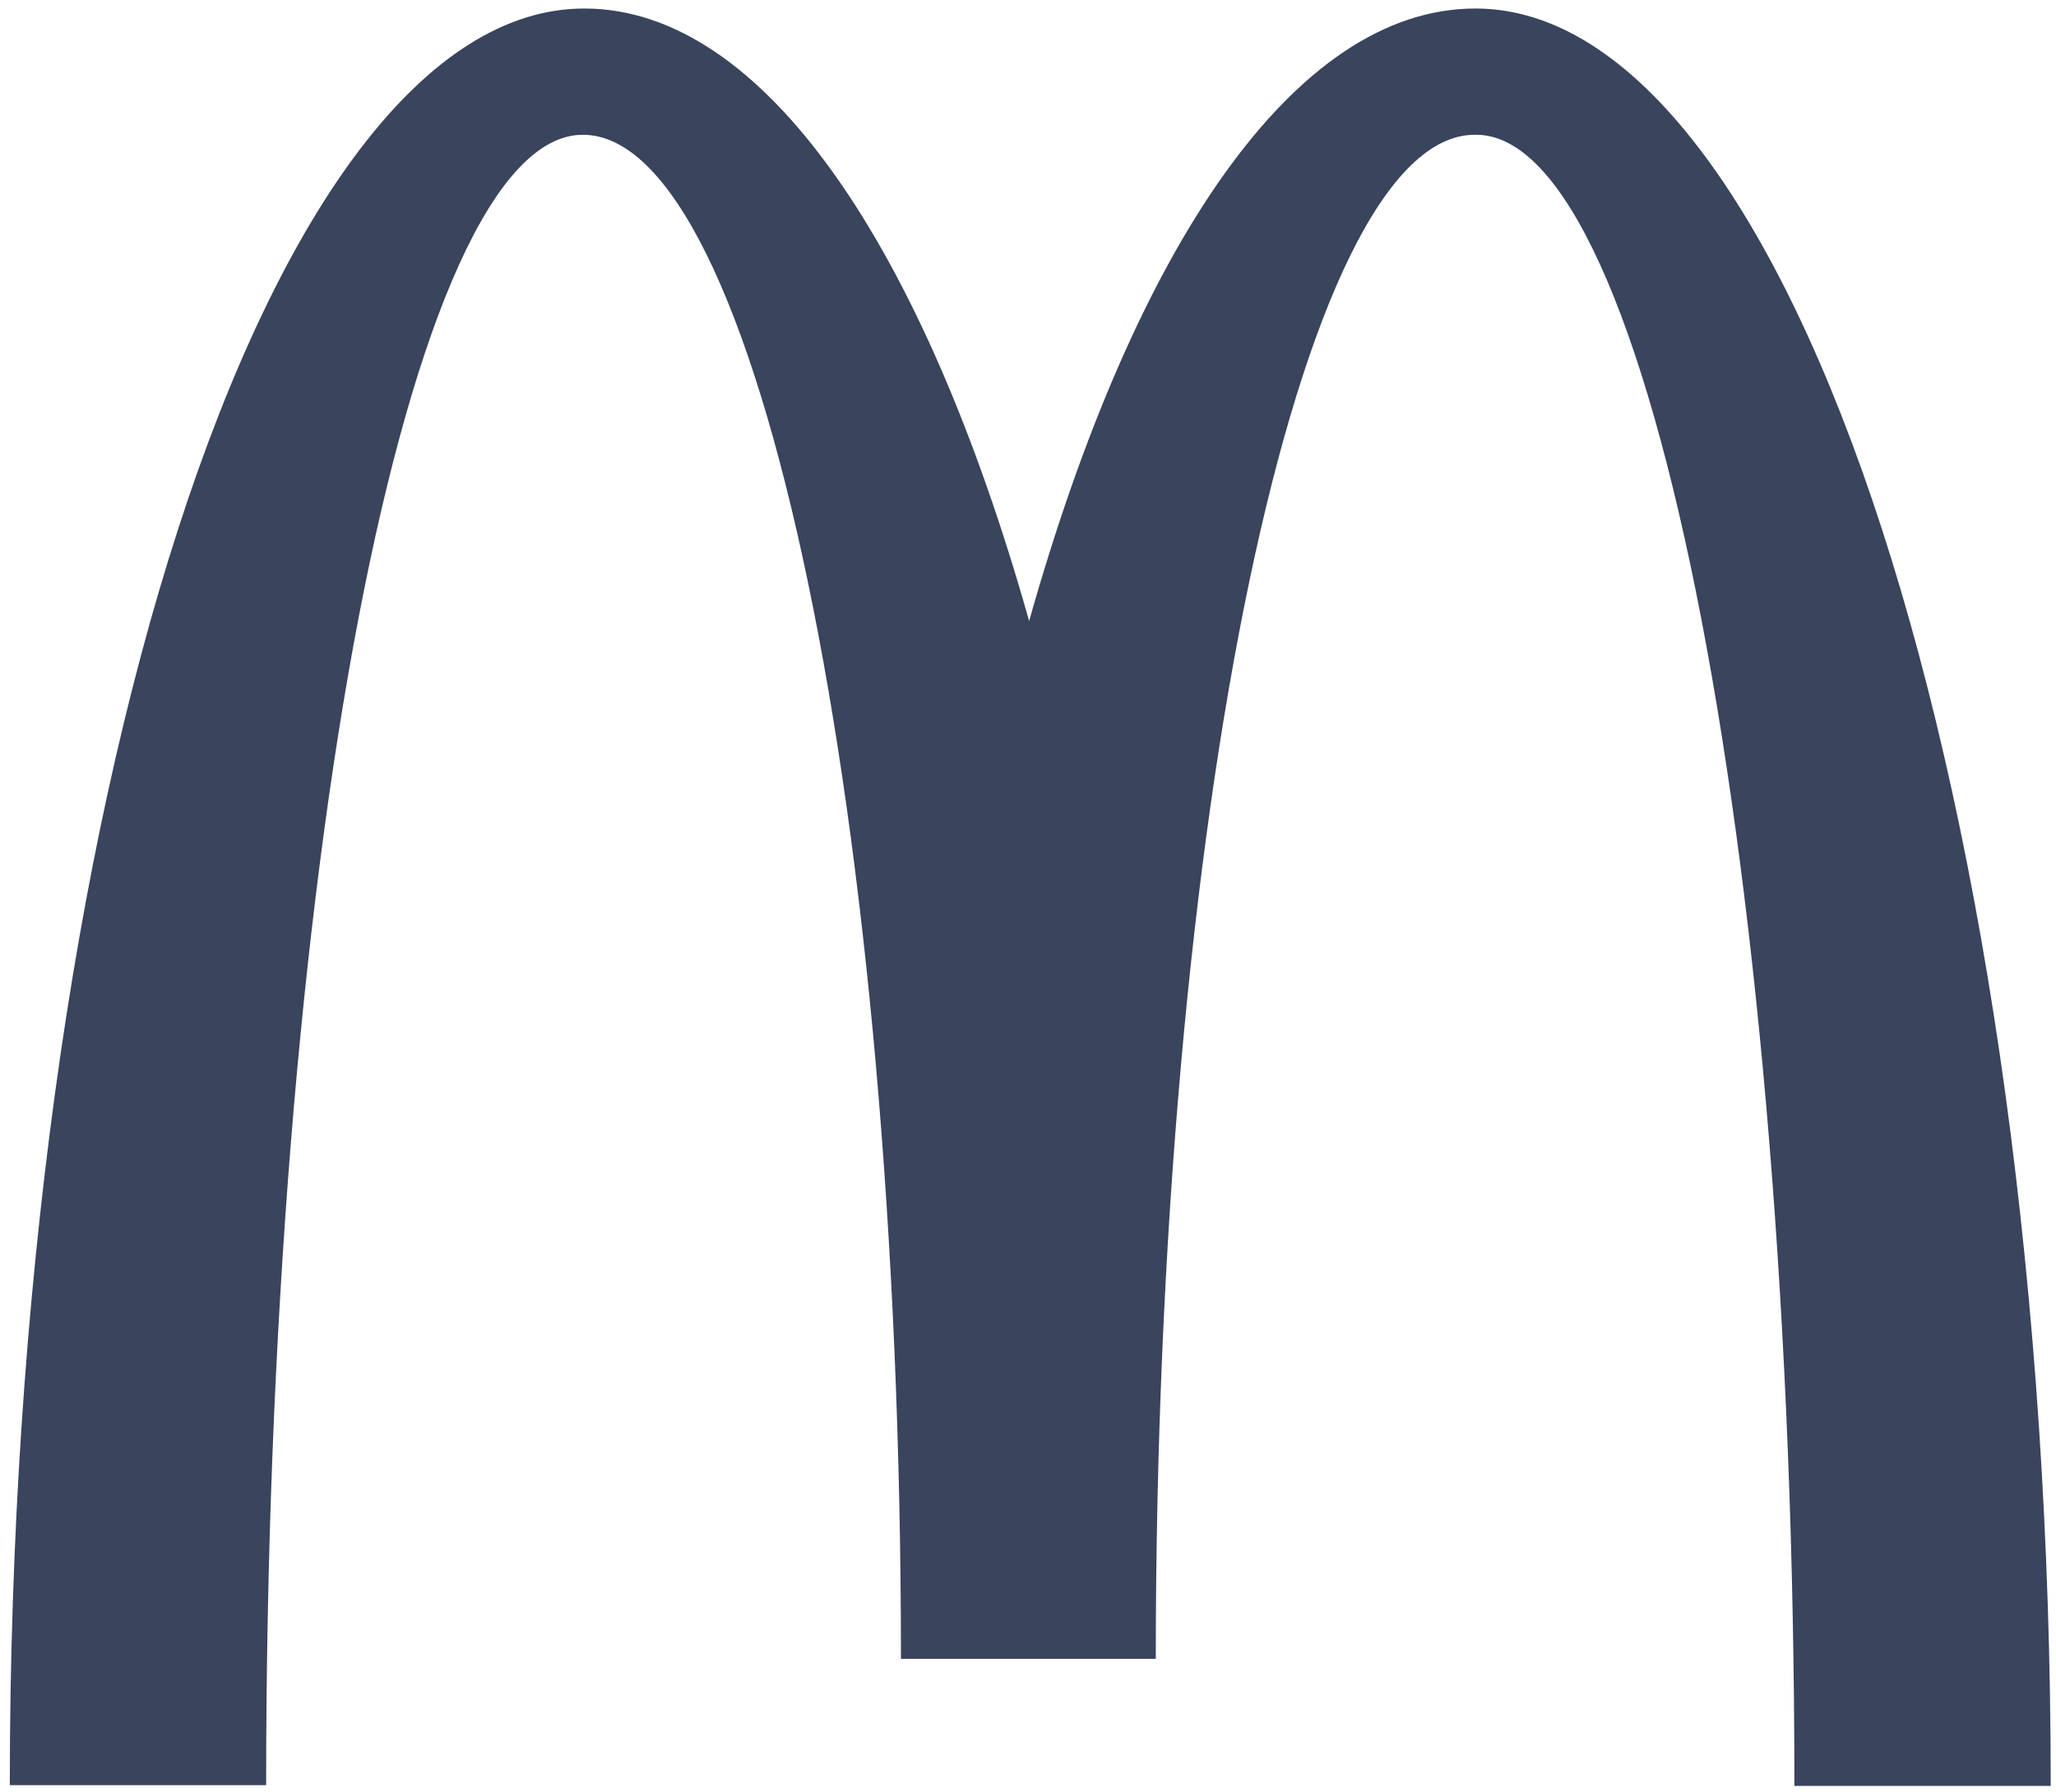 <svg width="78" height="68" viewBox="0 0 78 68" fill="none" xmlns="http://www.w3.org/2000/svg">
<g clip-path="url(#clip0_5_241)">
<path d="M56.004 5.113C62.669 5.113 68.075 33.14 68.075 67.753H77.8C77.8 30.488 67.989 0.323 55.976 0.323C49.111 0.323 43.047 9.361 39.043 23.56C35.038 9.361 28.975 0.323 22.167 0.323C10.154 0.323 0.372 30.46 0.372 67.724H10.097C10.097 33.111 15.445 5.113 22.11 5.113C28.774 5.113 34.18 31.001 34.18 62.934H43.848C43.848 31.001 49.283 5.113 55.947 5.113" fill="#39445D"/>
</g>
<defs>
<clipPath id="clip0_5_241">
<rect width="78" height="68" fill="white"/>
</clipPath>
</defs>
</svg>
